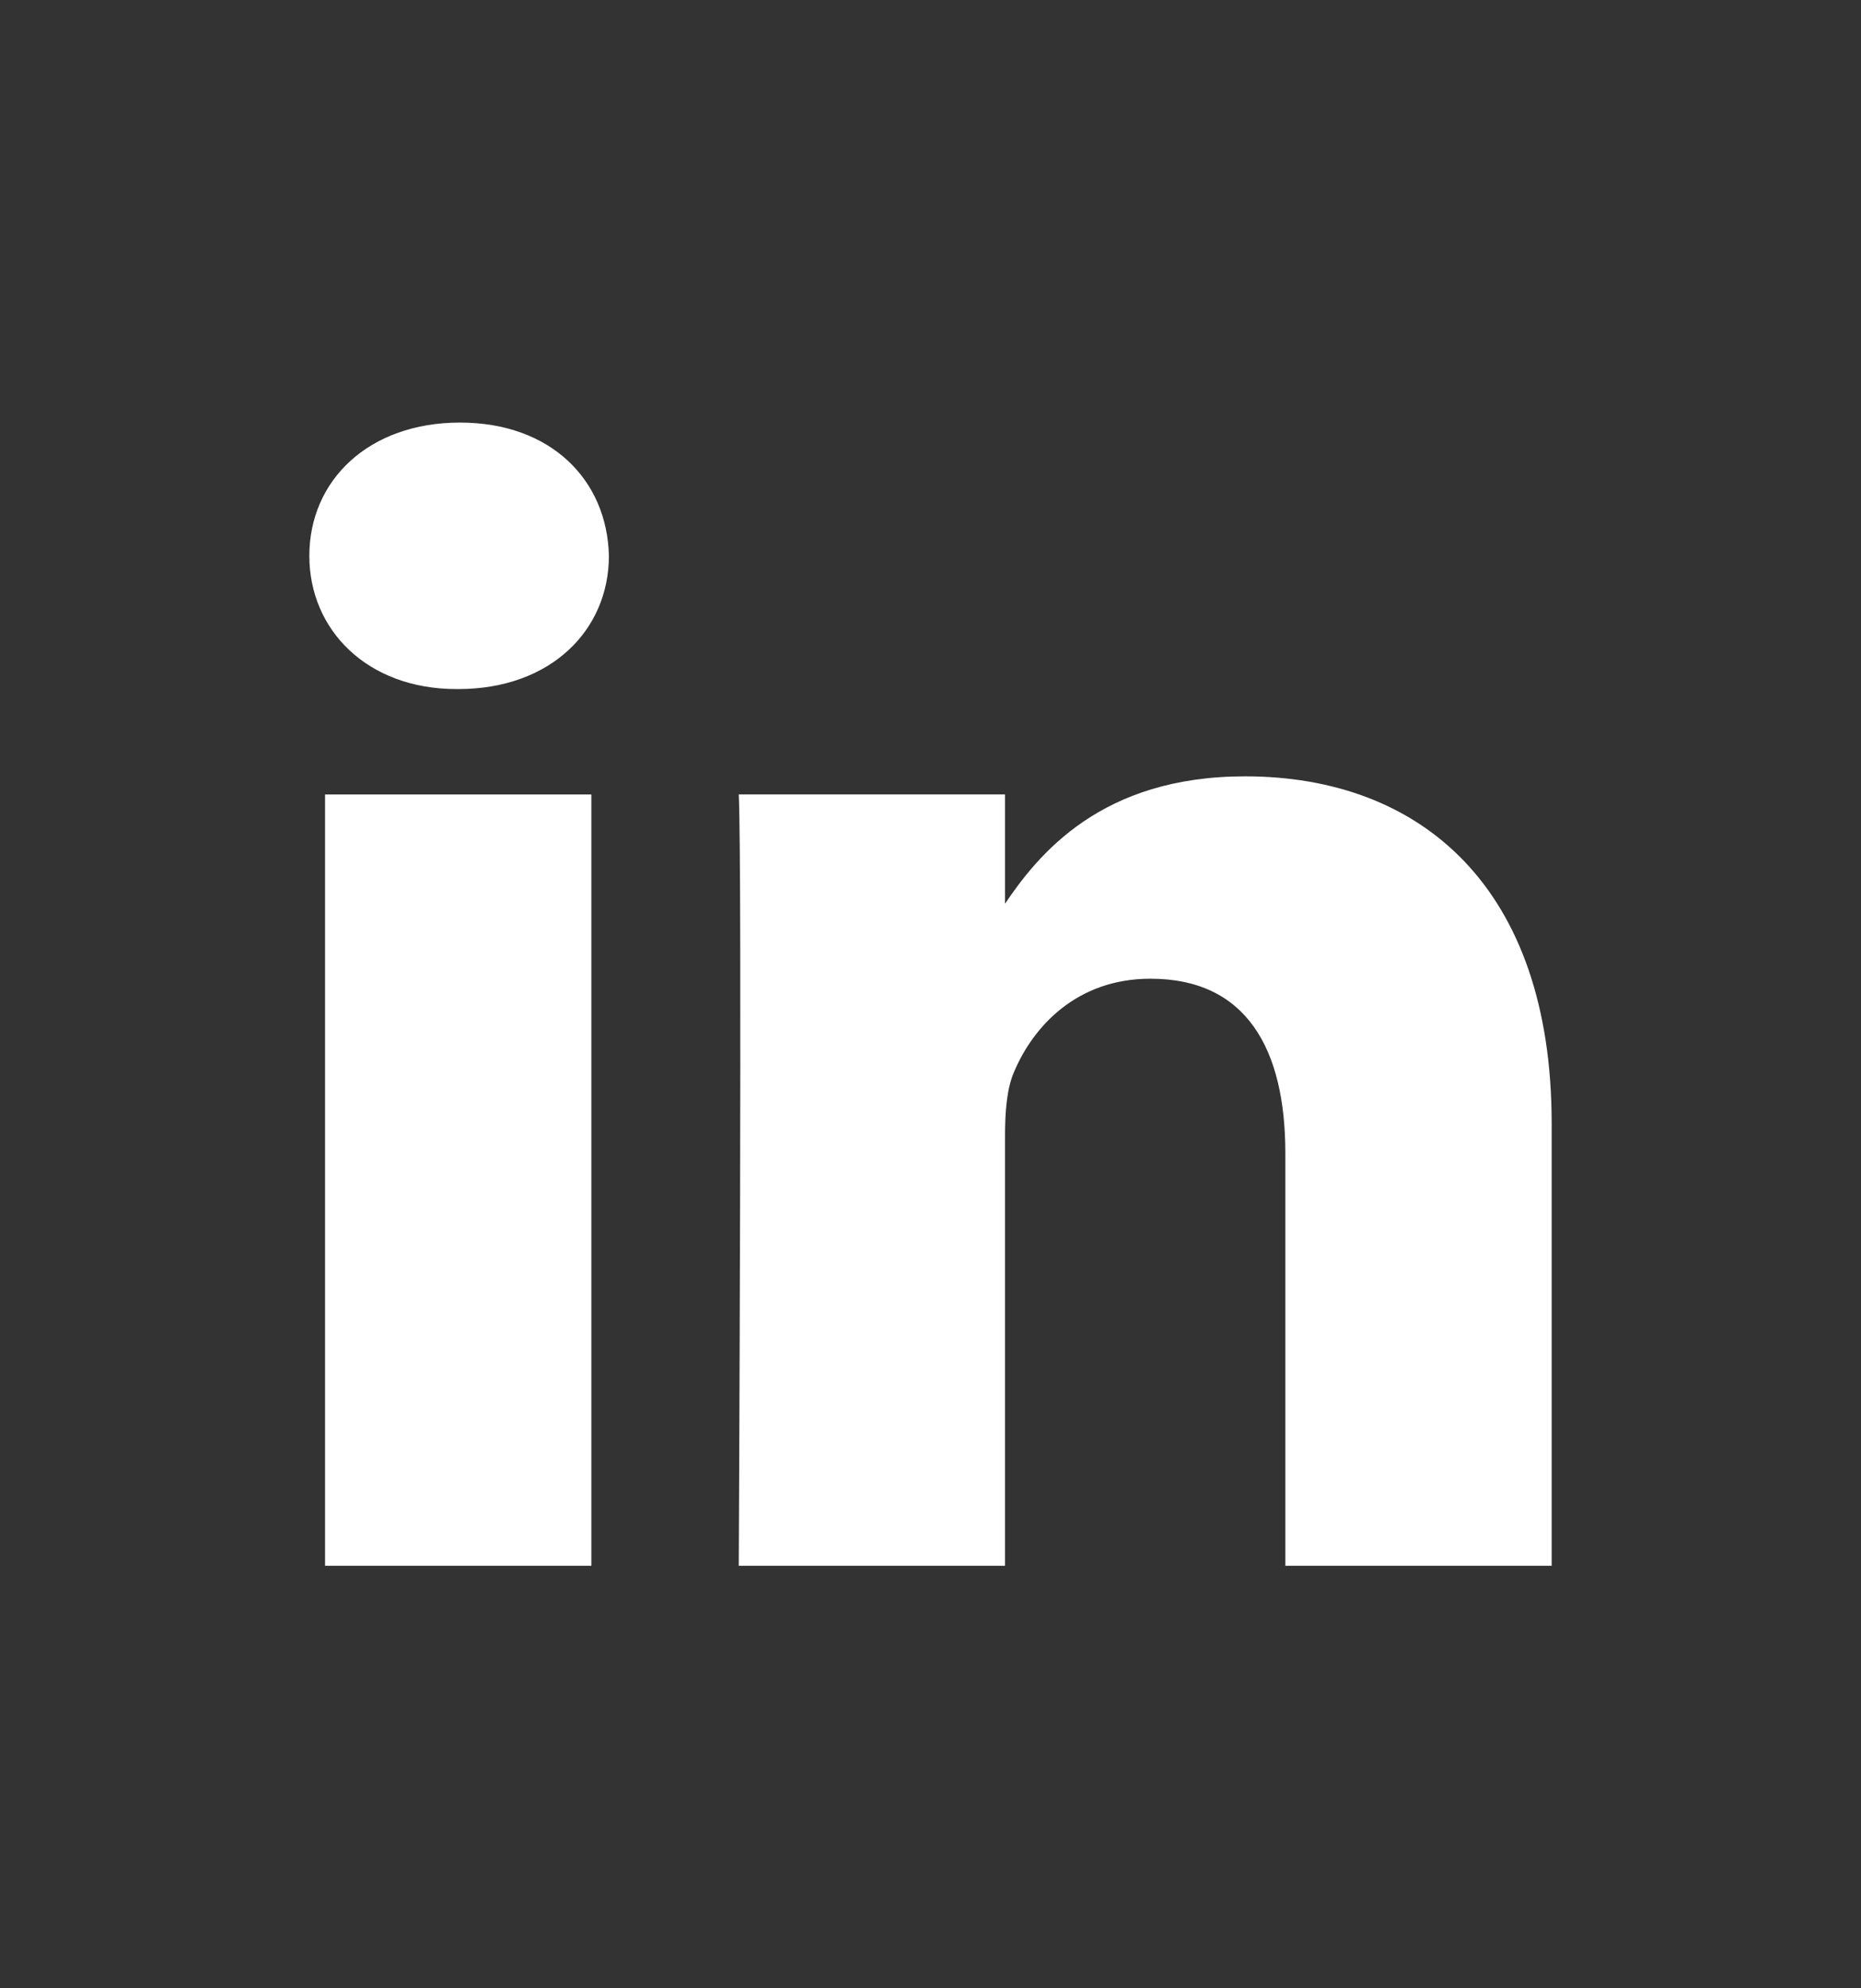 <?xml version="1.0" encoding="utf-8"?>
<!-- Generator: Adobe Illustrator 16.0.0, SVG Export Plug-In . SVG Version: 6.00 Build 0)  -->
<!DOCTYPE svg PUBLIC "-//W3C//DTD SVG 1.1//EN" "http://www.w3.org/Graphics/SVG/1.1/DTD/svg11.dtd">
<svg version="1.1" id="Layer_1" xmlns="http://www.w3.org/2000/svg" xmlns:xlink="http://www.w3.org/1999/xlink" x="0px" y="0px"
	 width="440px" height="470px" viewBox="0 0 440 470" enable-background="new 0 0 440 470" xml:space="preserve">
<rect x="0" y="0" width="440" height="470" fill="#333333" stroke="none"/>
<rect x="-11.5" y="-10.5" display="none" fill="#9B9B9B" width="467" height="541"/>
<g display="none">
	<path display="inline" fill="#9B9B9B" d="M401.233,162.255c0-30.311-24.443-54.755-54.754-54.755H92.256
		C61.945,108.477,37.5,132.922,37.5,162.255v146.667c0,30.312,24.444,54.756,54.755,54.756h255.2
		c30.313,0,54.756-24.444,54.756-54.756V162.255H401.233z M183.189,297.189V160.3l103.645,68.445L183.189,297.189z"/>
</g>
<g display="none">
	<g display="inline">
		<path fill="#FFFFFF" d="M379.377,137.222c-12.711,5.866-25.422,8.8-38.133,9.777c14.666-8.8,23.467-20.533,28.355-36.178
			c-12.711,7.822-26.4,12.711-42.045,15.645c-12.711-13.688-29.333-20.533-47.91-20.533c-18.578,0-33.245,6.845-45.956,19.556
			s-19.556,28.355-19.556,45.955c0,4.89,0.979,9.778,1.956,14.667c-26.4-0.978-51.822-7.822-75.289-20.533
			c-23.467-11.733-43.022-28.355-59.645-47.911c-5.866,9.777-8.8,21.511-8.8,33.244c0,10.756,2.934,21.512,7.822,31.289
			c4.889,9.778,12.711,17.6,21.511,23.467c-10.756,0-20.533-2.934-29.333-7.822v0.978c0,15.645,4.889,29.334,14.667,42.045
			c9.777,11.733,22.488,19.556,37.155,22.488c-5.867,1.956-11.733,1.956-17.601,1.956c-3.911,0-7.822,0-12.711-0.978
			c3.911,12.711,11.733,23.466,23.467,32.267c10.756,8.8,23.467,12.711,38.134,12.711c-21.512,18.577-48.89,28.355-79.2,28.355
			c-5.867,0-10.756,0-15.645-0.978c30.311,19.556,63.556,29.333,100.711,29.333c23.467,0,44.978-3.911,65.511-10.756
			c20.534-7.822,38.134-17.6,51.822-29.333c14.667-12.711,27.378-26.4,37.155-43.022c10.756-15.645,18.578-33.244,23.467-49.866
			c4.89-17.601,7.822-35.2,7.822-52.8c0-3.911,0-6.845,0-8.801C359.822,161.667,370.577,150.911,379.377,137.222L379.377,137.222z"
			/>
	</g>
</g>
<g display="none">
	<g display="inline">
		<g>
			<path fill="#FFFFFF" d="M244.145,178.011v-28.355c0-3.911,0-7.822,0.978-9.778c0-1.956,0.978-4.889,2.934-6.844
				c0.978-1.956,3.911-3.911,6.845-4.889c2.934-0.978,7.822-0.978,12.711-0.978h28.355V68.5h-45.955
				c-26.4,0-45.956,5.867-57.689,18.578c-11.733,12.711-17.6,31.289-17.6,55.733v34.222H140.5v57.689h34.222v167.2h69.422V235.7
				H290.1l5.867-57.689H244.145z"/>
		</g>
	</g>
</g>
<g>
	<path fill="#FFFFFF" d="M139.816,370.114V187.791h-62.96v182.323H139.816z M108.344,162.882c21.955,0,35.62-13.999,35.62-31.496
		c-0.407-17.887-13.665-31.5-35.207-31.5c-21.536,0-35.62,13.614-35.62,31.5c0,17.498,13.665,31.496,34.794,31.496h0.407H108.344z
		 M174.667,370.114h62.956V268.296c0-5.448,0.413-10.899,2.077-14.79c4.555-10.889,14.904-22.16,32.298-22.16
		c22.787,0,31.897,16.71,31.897,41.23v97.538h62.968V265.566c0-55.998-31.07-82.055-72.491-82.055
		c-33.962,0-48.878,18.272-57.162,30.721h0.413v-26.447h-62.956C175.493,204.893,174.667,370.114,174.667,370.114L174.667,370.114z"
		/>
</g>
<g display="none">
	<path display="inline" fill="#FFFFFF" d="M388.592,166.523V150c0-11.886-9.639-20-21.521-20H72.93
		c-11.886,0-21.523,8.114-21.523,20v15.802c47.417,34.99,154.144,112.238,172.18,112.238
		C241.501,278.04,342.669,201.836,388.592,166.523z"/>
	<path display="inline" fill="#FFFFFF" d="M223.587,299.563c-18.036,0-124.763-77.249-172.18-112.24v161.269
		c0,11.882,9.637,21.522,21.523,21.522h294.141c11.882,0,21.521-9.641,21.521-21.522V188.046
		C342.669,223.359,241.501,299.563,223.587,299.563z"/>
</g>
</svg>
